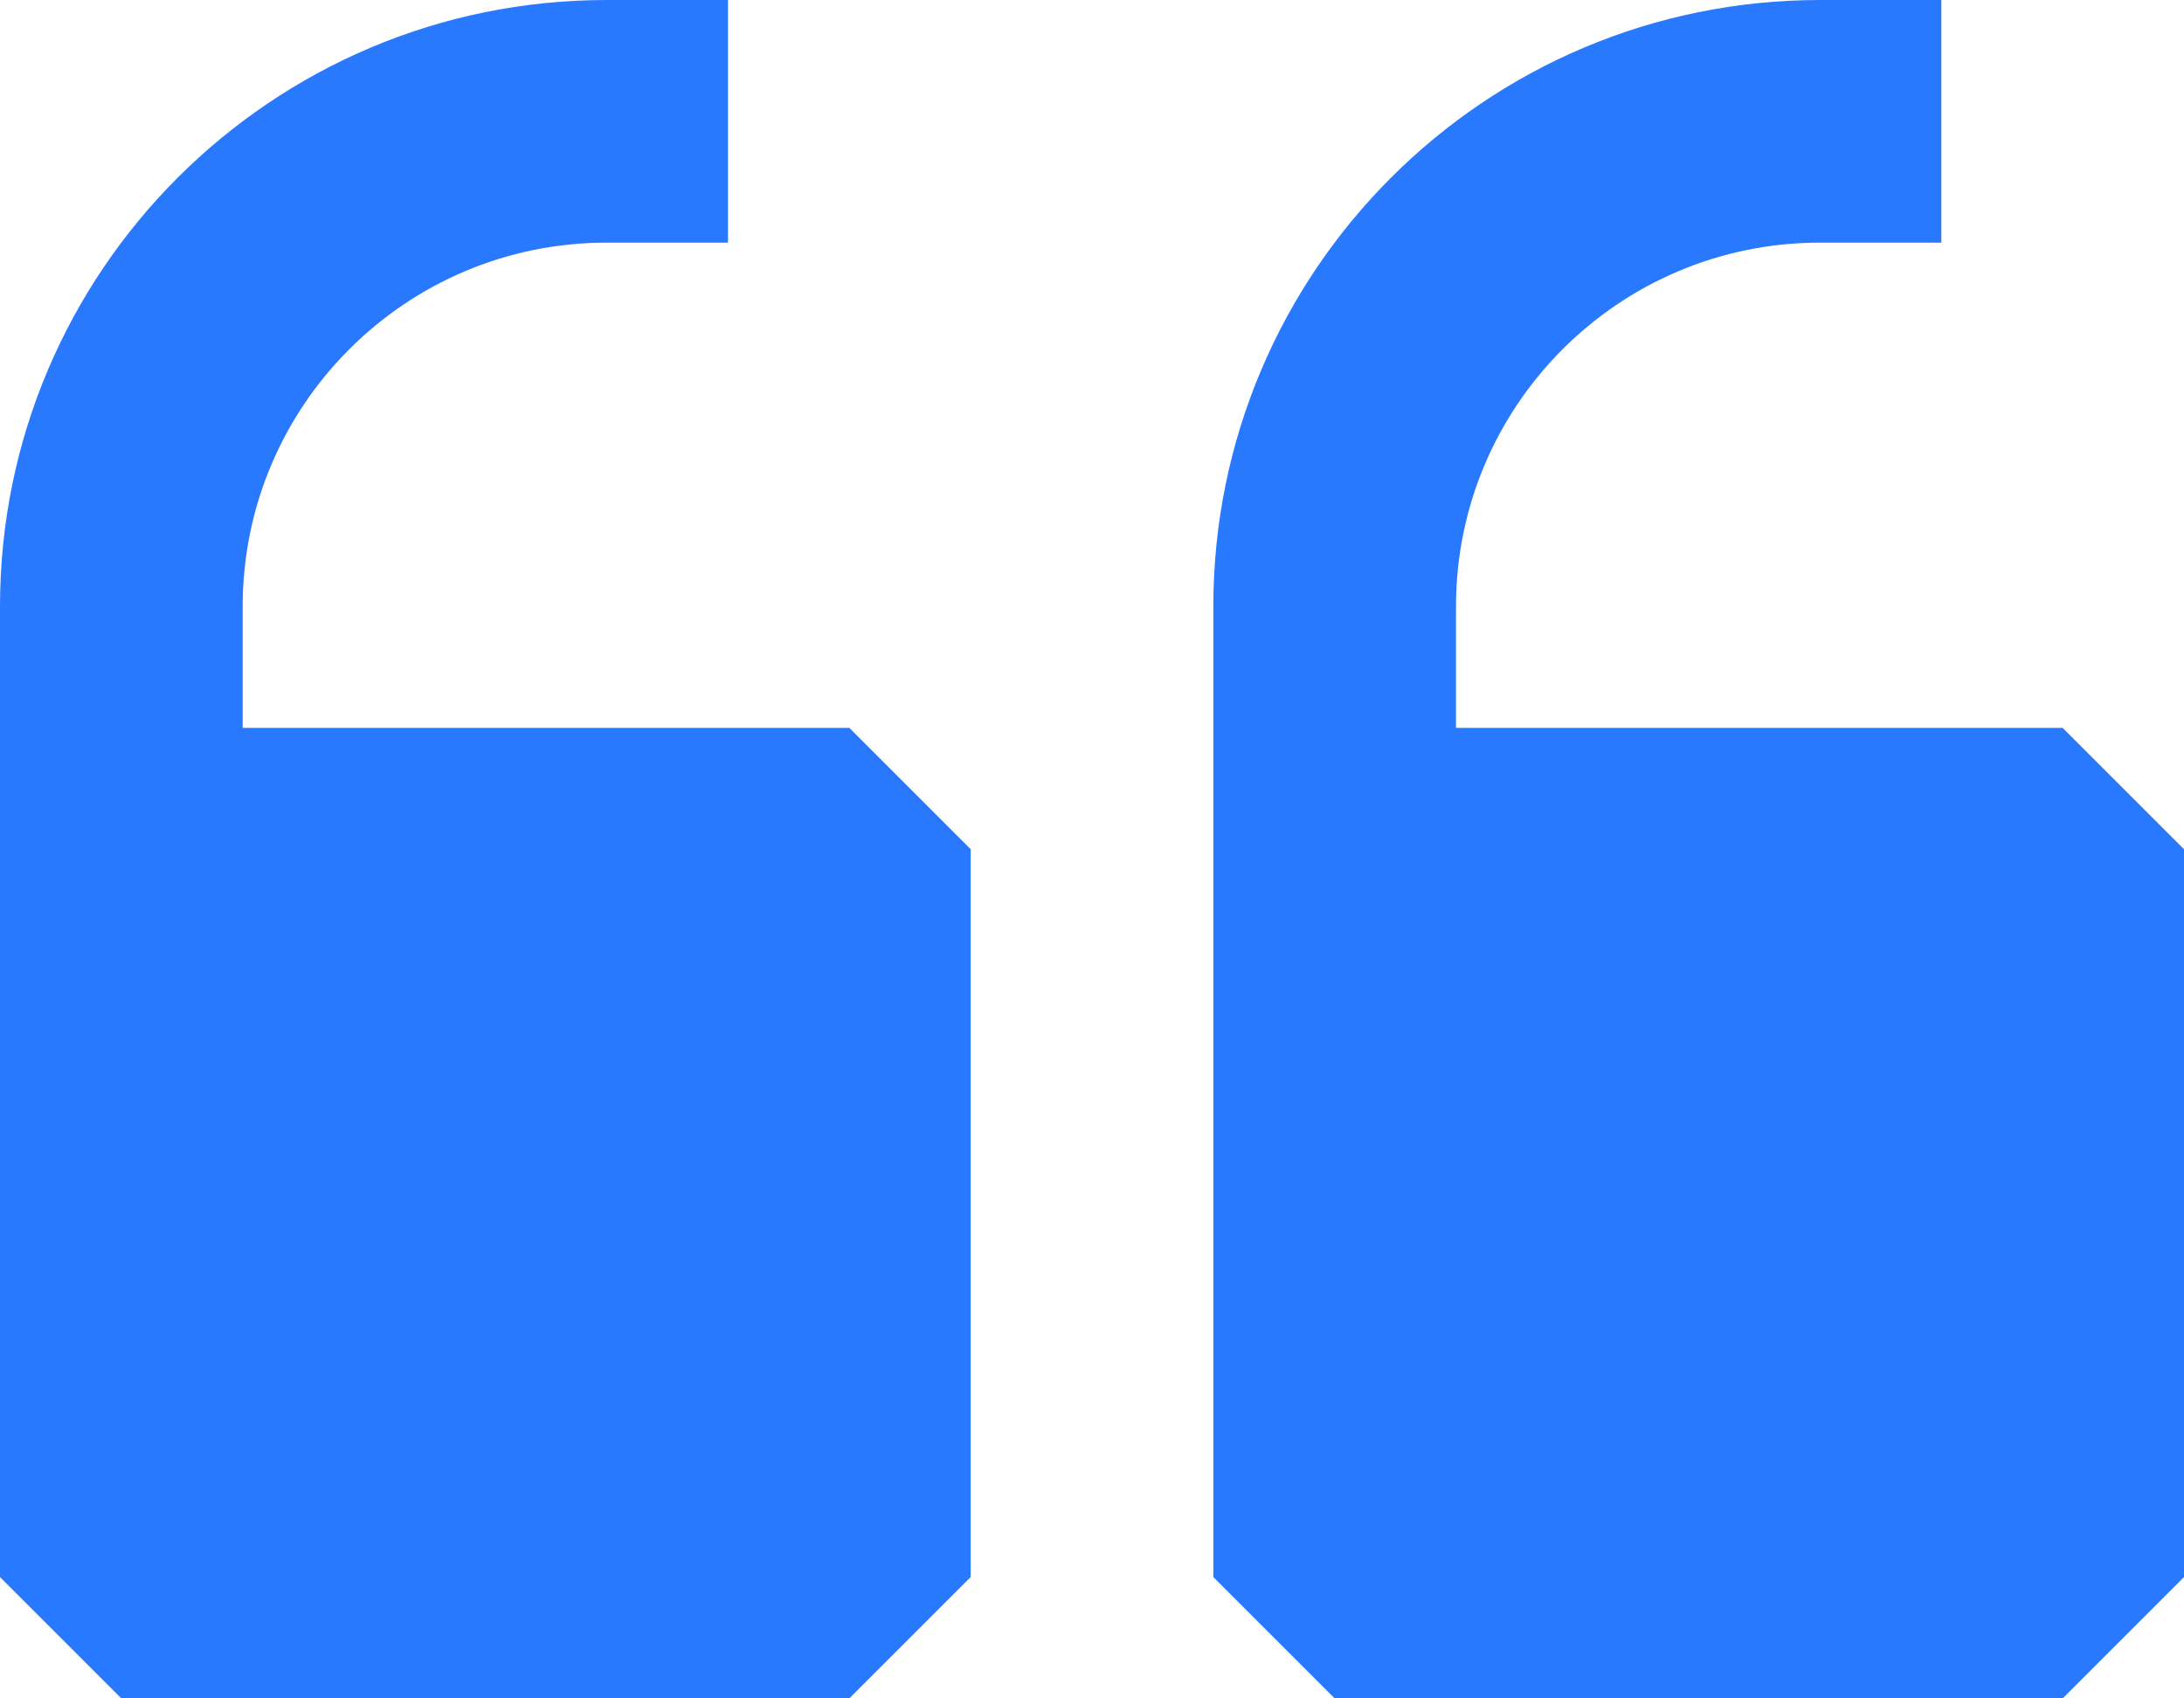 <svg width="27" height="21" viewBox="0 0 27 21" fill="none" xmlns="http://www.w3.org/2000/svg">
<path d="M7.27139e-07 7.5C3.65026e-07 3.358 3.358 1.59509e-07 7.5 -2.02605e-07L9 -3.33739e-07L9 3L7.5 3C5.015 3 3 5.015 3 7.5L3 9L10.5 9L12 10.5L12 19.5L10.5 21L1.5 21L1.77621e-06 19.5L7.27139e-07 7.5ZM18 9L18 7.5C18 5.015 20.015 3 22.5 3L24 3L24 -1.64508e-06L22.5 -1.51395e-06C18.358 -1.15183e-06 15 3.358 15 7.5L15 19.5L16.5 21L25.5 21L27 19.5L27 10.5L25.5 9L18 9Z" fill="#2979FF"/>
</svg>
